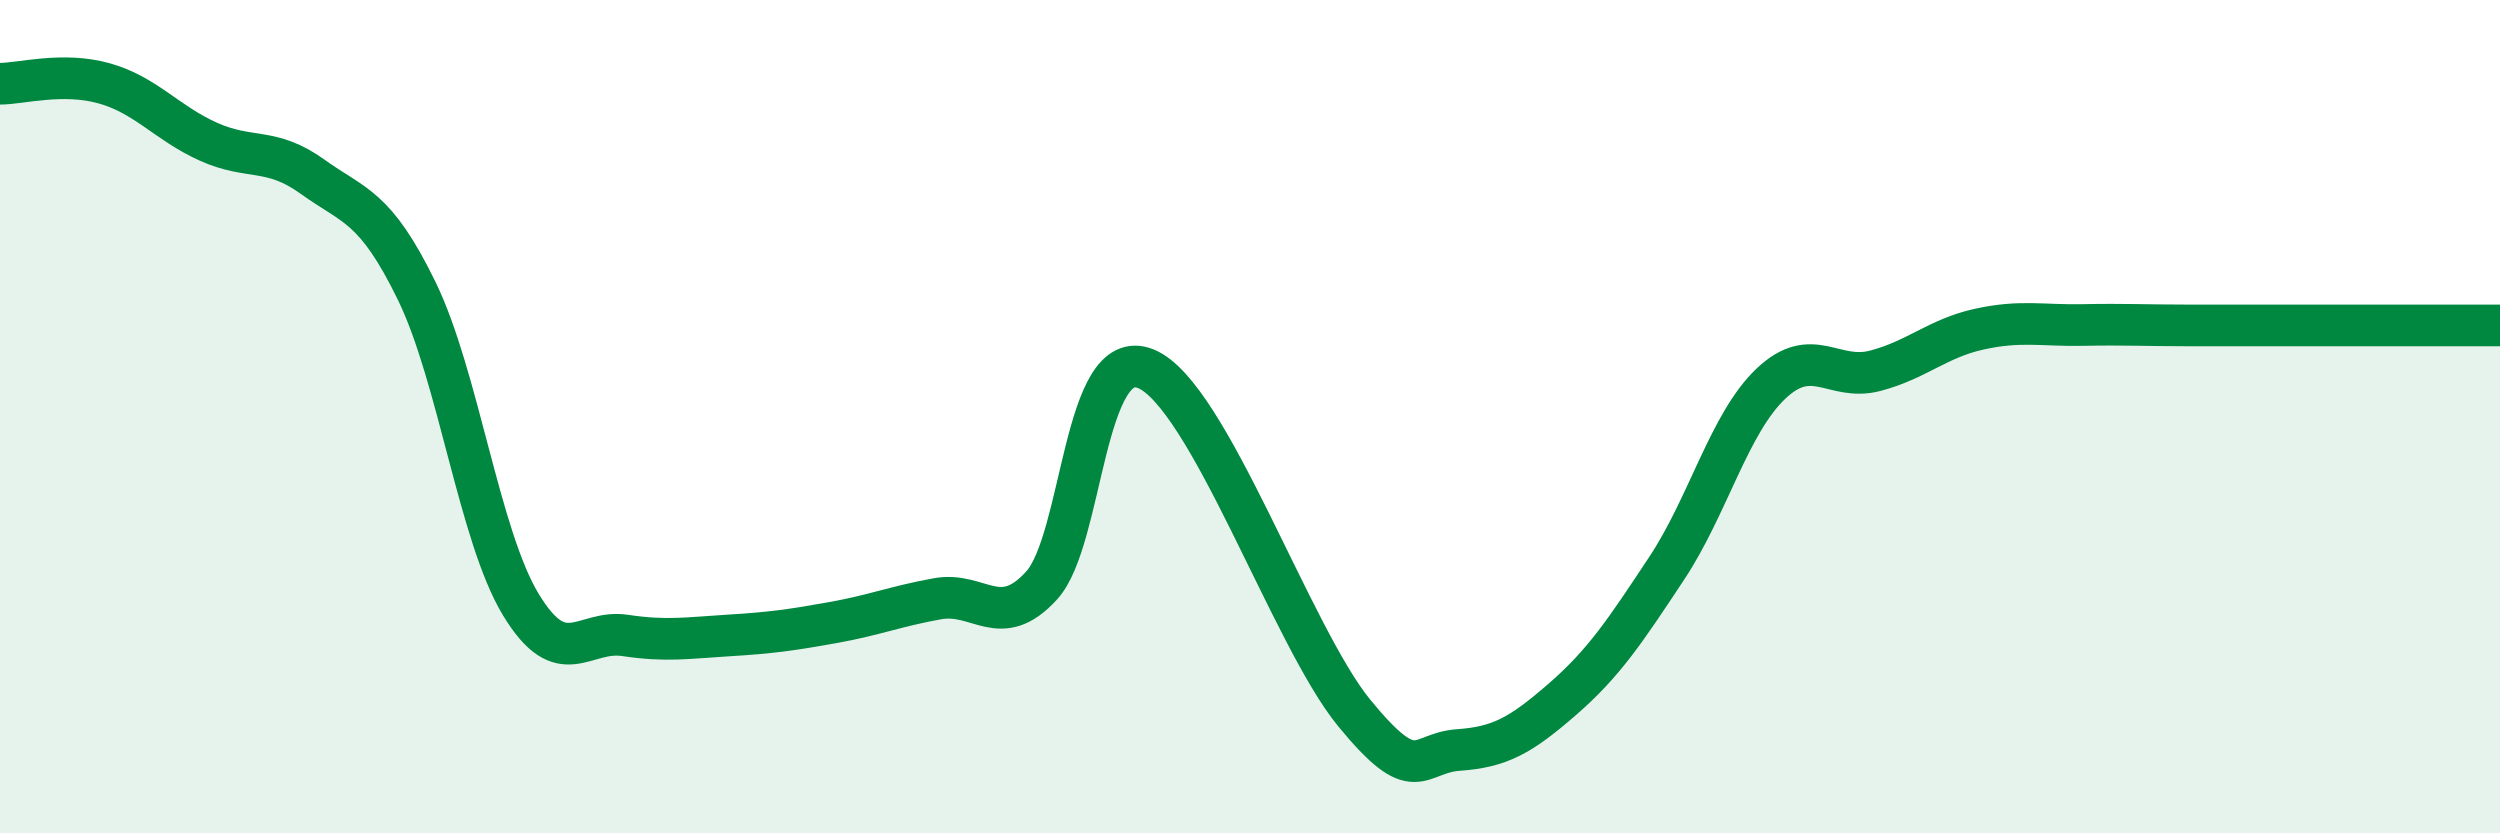 
    <svg width="60" height="20" viewBox="0 0 60 20" xmlns="http://www.w3.org/2000/svg">
      <path
        d="M 0,2.01 C 0.5,2.01 1.5,1.72 2.5,2 C 3.5,2.28 4,2.95 5,3.4 C 6,3.85 6.5,3.52 7.5,4.24 C 8.5,4.96 9,4.93 10,6.98 C 11,9.03 11.5,12.86 12.5,14.51 C 13.5,16.16 14,15.1 15,15.25 C 16,15.4 16.5,15.31 17.5,15.25 C 18.5,15.19 19,15.12 20,14.94 C 21,14.76 21.5,14.55 22.5,14.37 C 23.5,14.19 24,15.15 25,14.05 C 26,12.95 26,8.24 27.5,8.85 C 29,9.46 31,15.28 32.5,17.11 C 34,18.94 34,18.07 35,18 C 36,17.93 36.5,17.65 37.5,16.78 C 38.5,15.91 39,15.15 40,13.64 C 41,12.13 41.5,10.16 42.5,9.21 C 43.5,8.26 44,9.16 45,8.9 C 46,8.64 46.5,8.12 47.5,7.9 C 48.5,7.68 49,7.82 50,7.8 C 51,7.78 51.5,7.81 52.5,7.81 C 53.5,7.81 53.5,7.81 55,7.81 C 56.5,7.81 59,7.81 60,7.81L60 20L0 20Z"
        fill="#008740"
        opacity="0.1"
        stroke-linecap="round"
        stroke-linejoin="round"
      />
      <path
        d="M 0,2.01 C 0.5,2.01 1.5,1.72 2.5,2 C 3.5,2.28 4,2.95 5,3.4 C 6,3.85 6.5,3.52 7.5,4.24 C 8.5,4.96 9,4.93 10,6.98 C 11,9.03 11.5,12.86 12.5,14.51 C 13.5,16.16 14,15.1 15,15.25 C 16,15.4 16.5,15.31 17.5,15.25 C 18.5,15.19 19,15.12 20,14.94 C 21,14.76 21.5,14.55 22.5,14.37 C 23.5,14.19 24,15.15 25,14.05 C 26,12.95 26,8.24 27.5,8.85 C 29,9.46 31,15.28 32.5,17.11 C 34,18.94 34,18.07 35,18 C 36,17.93 36.5,17.65 37.5,16.78 C 38.5,15.91 39,15.15 40,13.64 C 41,12.13 41.5,10.16 42.5,9.21 C 43.5,8.26 44,9.16 45,8.9 C 46,8.64 46.5,8.12 47.5,7.9 C 48.5,7.68 49,7.82 50,7.8 C 51,7.78 51.5,7.81 52.5,7.81 C 53.5,7.81 53.5,7.81 55,7.81 C 56.5,7.81 59,7.81 60,7.81"
        stroke="#008740"
        stroke-width="1"
        fill="none"
        stroke-linecap="round"
        stroke-linejoin="round"
      />
    </svg>
  